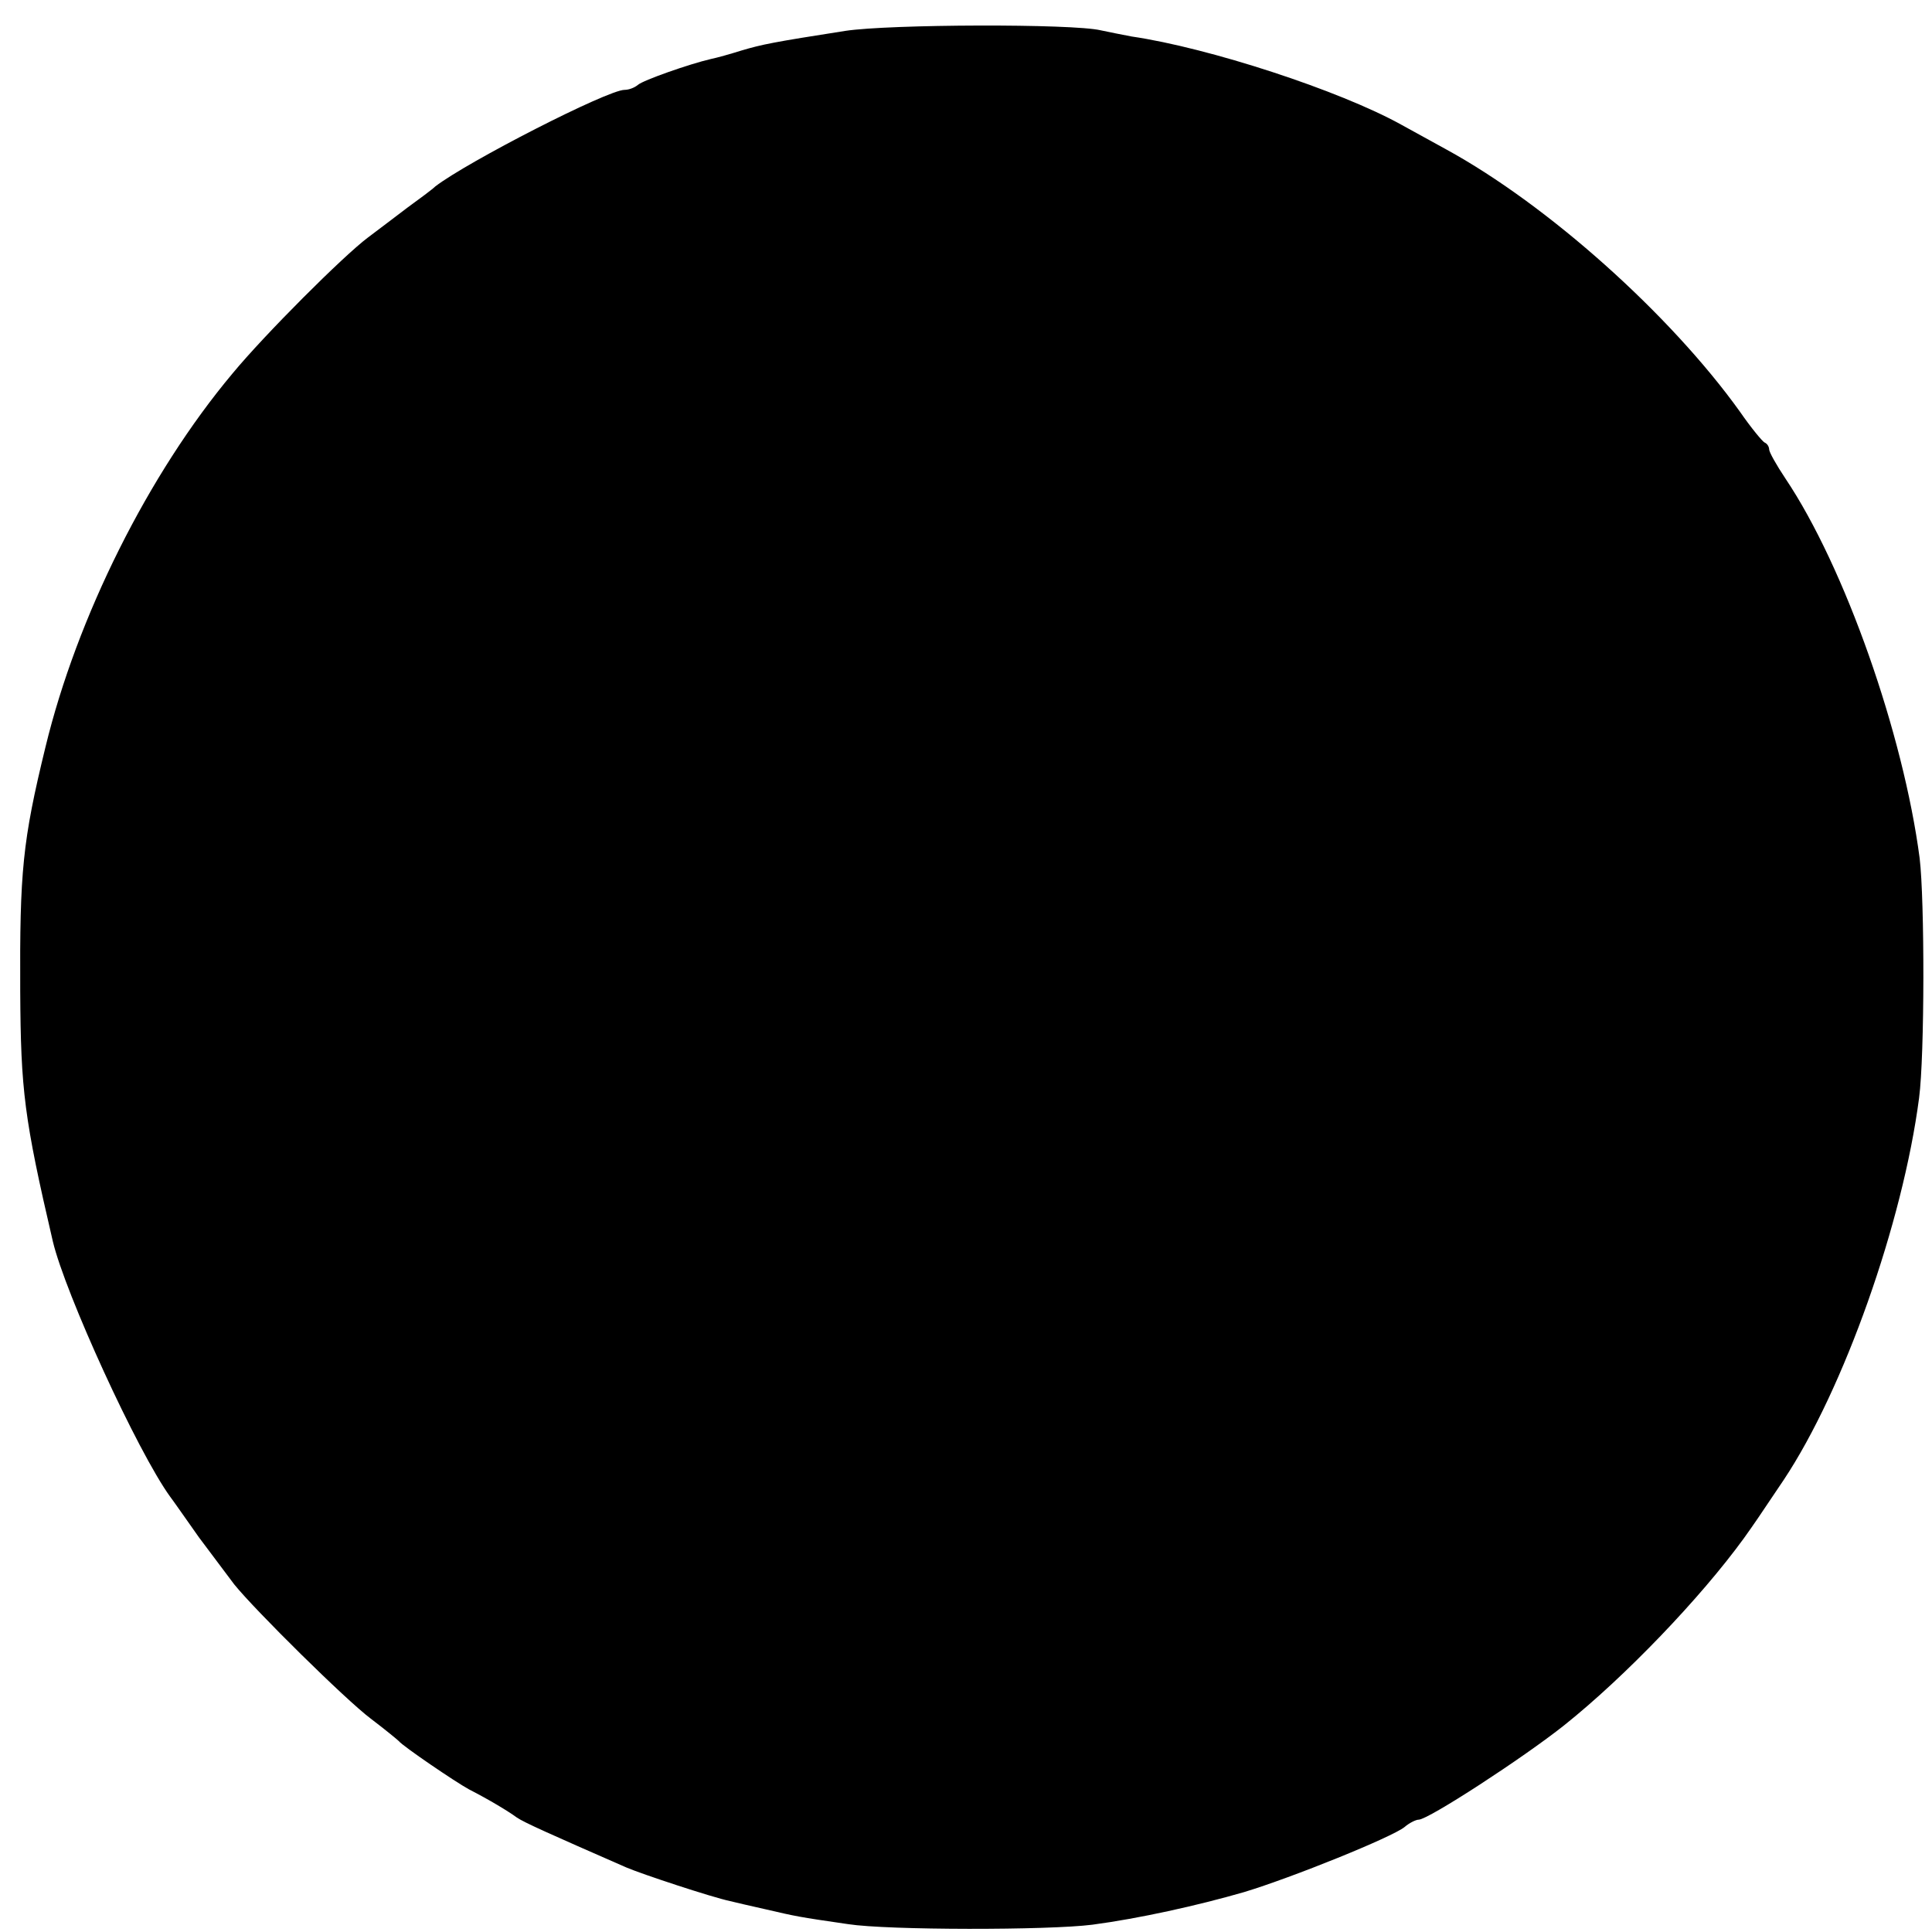 <?xml version="1.0" standalone="no"?>
<!DOCTYPE svg PUBLIC "-//W3C//DTD SVG 20010904//EN"
 "http://www.w3.org/TR/2001/REC-SVG-20010904/DTD/svg10.dtd">
<svg version="1.0" xmlns="http://www.w3.org/2000/svg"
 width="344pt" height="344pt" viewBox="0 0 344 344"
 preserveAspectRatio="xMidYMid meet">
<g transform="translate(0,344) scale(0.1,-0.1)"
fill="#000000" stroke="none">
<path d="M1505 3385 c-128 -20 -148 -24 -185 -35 -19 -6 -44 -13 -54 -15 -39
-9 -121 -38 -130 -46 -6 -5 -16 -9 -24 -9 -30 0 -280 -128 -337 -172 -5 -5
-28 -22 -50 -38 -22 -17 -53 -40 -70 -53 -44 -33 -184 -173 -241 -242 -150
-179 -277 -434 -333 -665 -41 -168 -46 -222 -45 -435 1 -177 7 -226 58 -445
22 -93 151 -375 209 -455 4 -5 27 -38 51 -72 25 -33 53 -71 63 -84 37 -46 199
-206 243 -239 25 -19 47 -37 50 -40 7 -9 101 -73 125 -86 37 -19 70 -39 85
-50 13 -9 58 -29 195 -89 28 -12 152 -53 185 -60 8 -2 38 -9 65 -15 52 -12 55
-13 145 -26 71 -11 357 -11 435 -1 83 11 187 34 270 58 86 26 264 98 286 116
8 7 20 13 25 13 17 0 186 110 259 168 109 87 243 227 320 333 20 28 24 34 71
104 107 161 212 458 241 680 10 76 10 352 1 427 -29 221 -133 518 -239 676
-16 24 -29 47 -29 52 0 4 -3 10 -8 12 -4 2 -24 26 -44 55 -124 173 -342 368
-523 467 -33 18 -69 38 -80 44 -110 61 -343 137 -480 157 -16 3 -41 8 -55 11
-50 12 -376 11 -455 -1z"/>
</g>
</svg>

